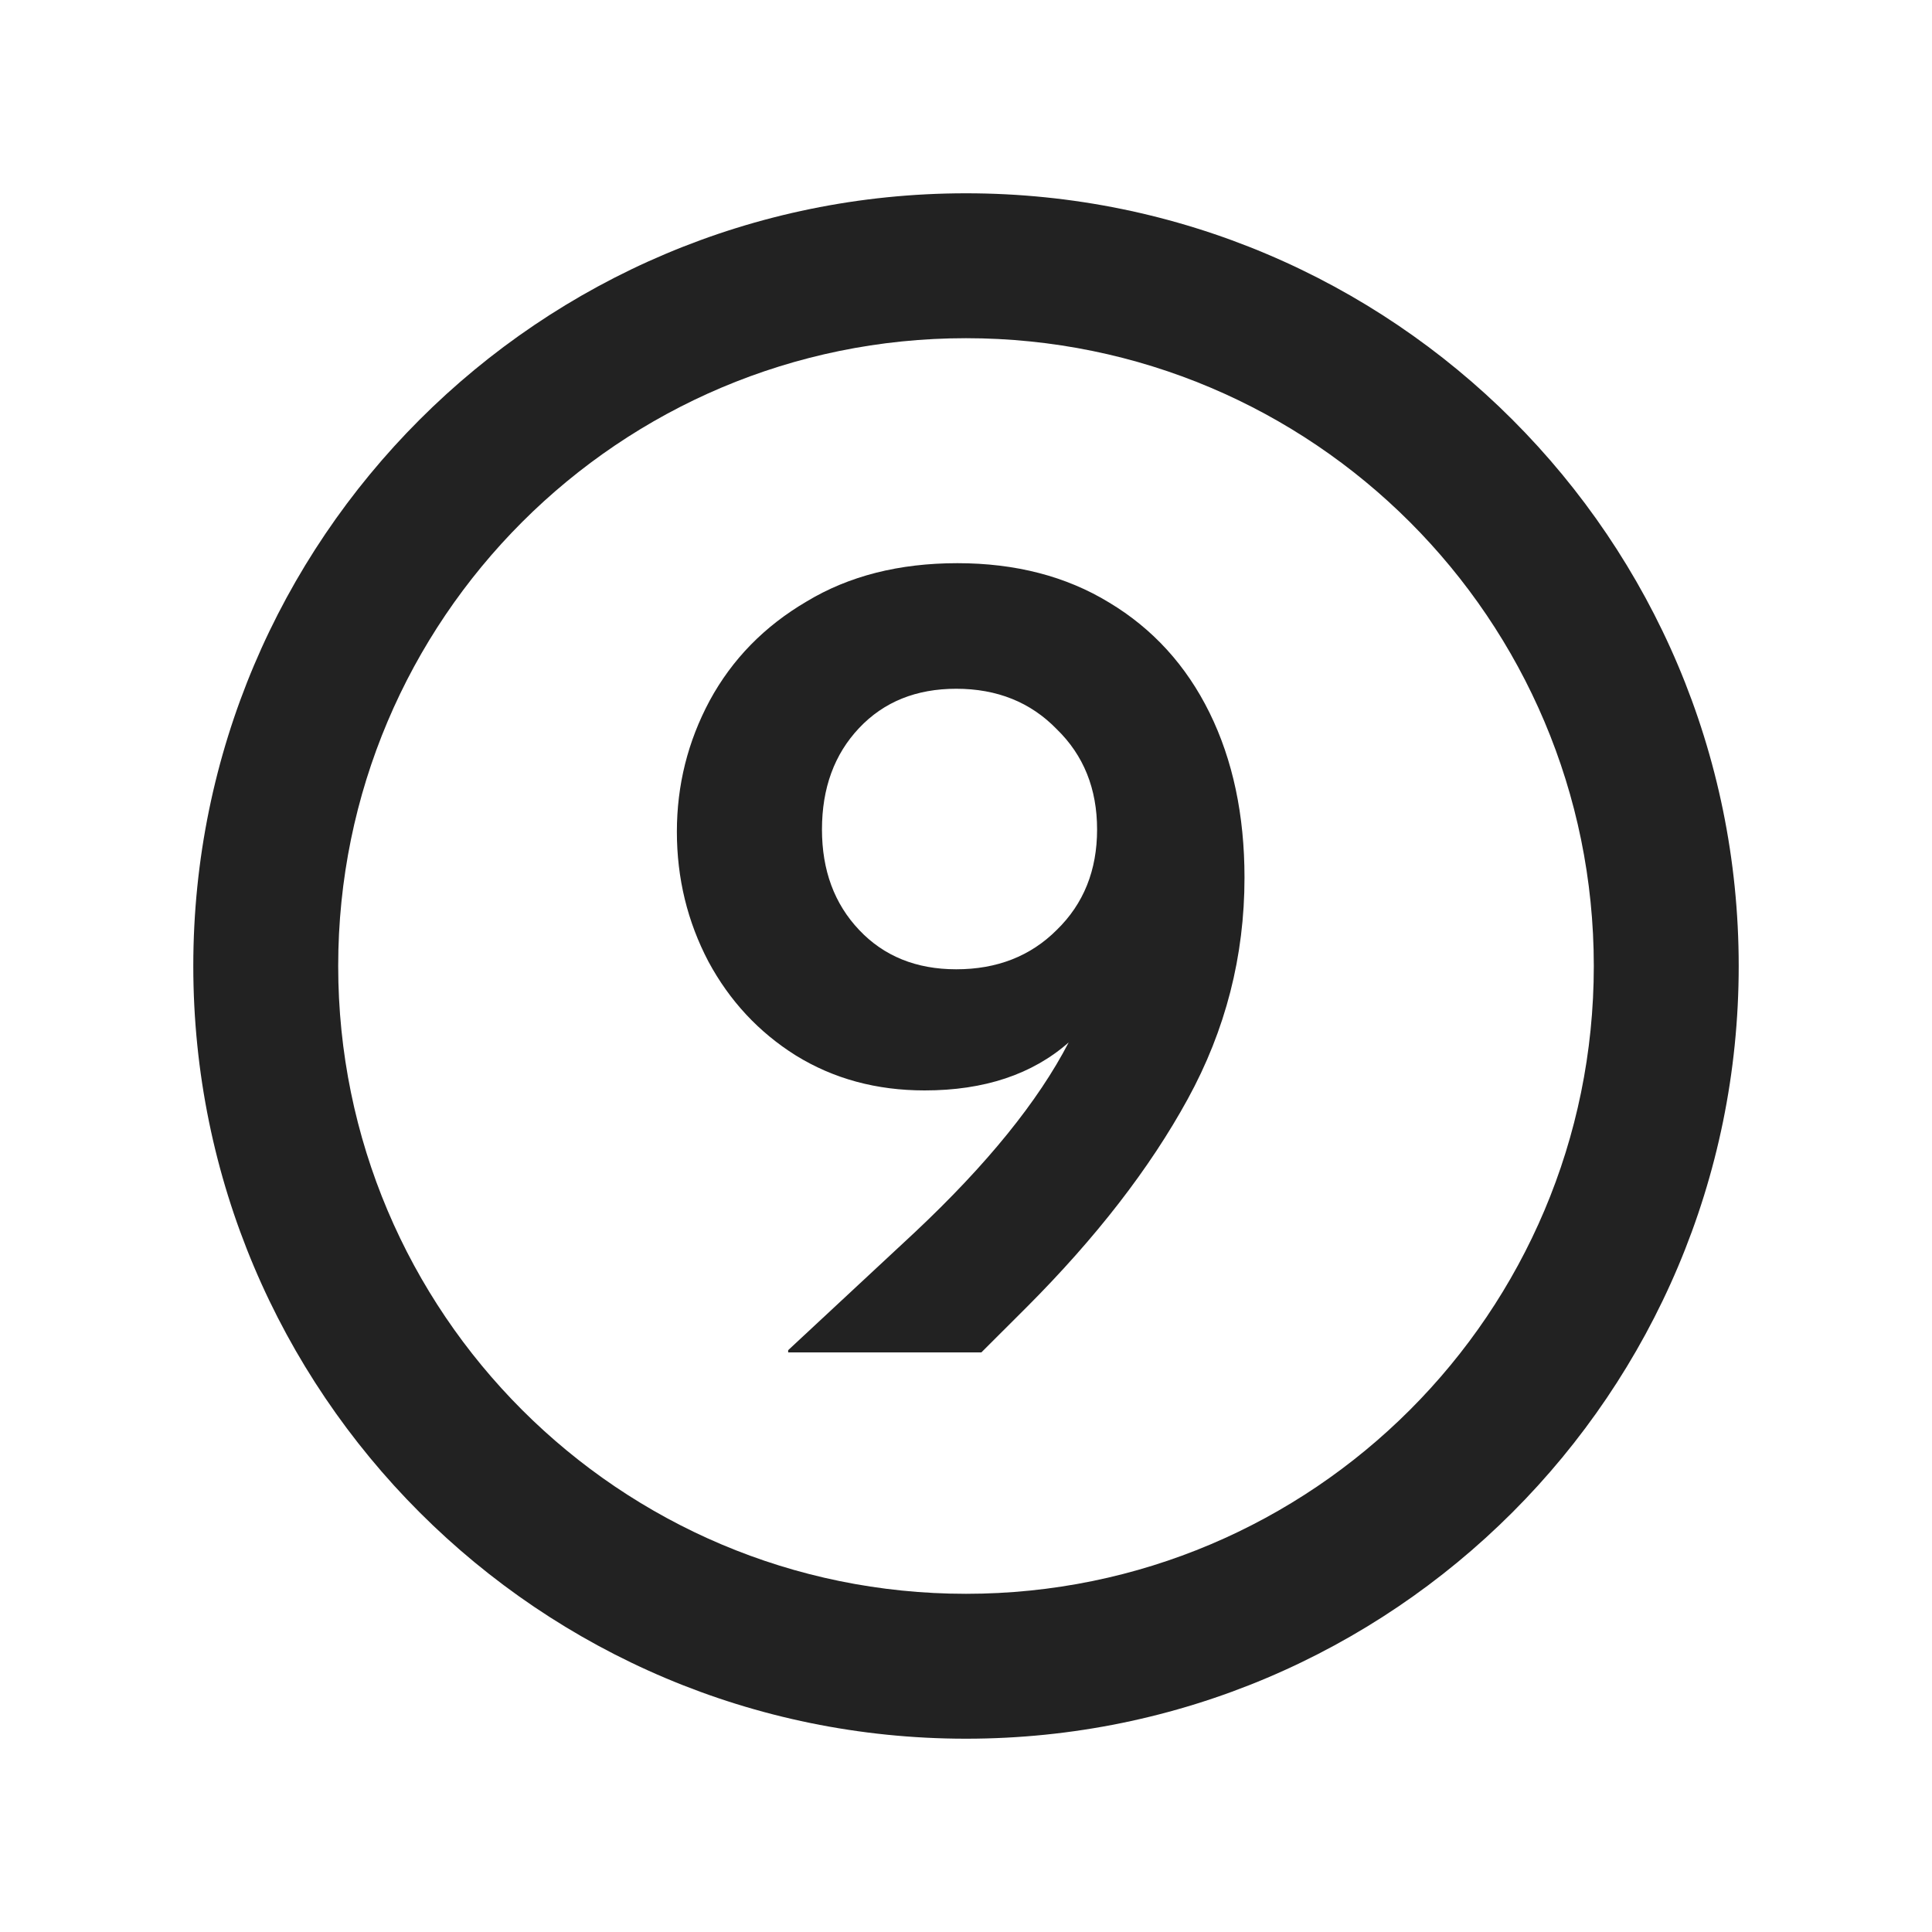 <svg width="20" height="20" viewBox="0 0 20 20" fill="none" xmlns="http://www.w3.org/2000/svg">
<path fill-rule="evenodd" clip-rule="evenodd" d="M11.481 6.237C11.037 5.966 10.513 5.83 9.911 5.83C9.308 5.83 8.788 5.962 8.351 6.226C7.914 6.482 7.579 6.824 7.346 7.254C7.12 7.676 7.007 8.128 7.007 8.61C7.007 9.092 7.116 9.54 7.334 9.955C7.553 10.361 7.854 10.685 8.238 10.926C8.63 11.168 9.074 11.288 9.572 11.288C10.189 11.288 10.687 11.122 11.063 10.791C10.747 11.401 10.216 12.056 9.47 12.757L8.159 13.977V14H10.159L10.623 13.537C11.346 12.813 11.903 12.094 12.295 11.378C12.687 10.663 12.883 9.898 12.883 9.085C12.883 8.437 12.762 7.868 12.521 7.378C12.28 6.889 11.933 6.508 11.481 6.237ZM10.939 9.627C10.668 9.898 10.321 10.034 9.899 10.034C9.485 10.034 9.15 9.898 8.894 9.627C8.637 9.356 8.509 9.009 8.509 8.587C8.509 8.158 8.637 7.808 8.894 7.536C9.15 7.265 9.485 7.13 9.899 7.13C10.321 7.13 10.668 7.269 10.939 7.548C11.218 7.819 11.357 8.165 11.357 8.587C11.357 9.009 11.218 9.356 10.939 9.627Z" fill="#222222"/>
<path fill-rule="evenodd" clip-rule="evenodd" d="M10 2.001C5.583 2.001 2.001 5.583 2.001 10C2.001 14.418 5.583 17.999 10 17.999C14.418 17.999 17.999 14.418 17.999 10C17.999 5.583 14.418 2.001 10 2.001ZM3.501 10C3.501 6.411 6.411 3.501 10 3.501C13.589 3.501 16.499 6.411 16.499 10C16.499 13.589 13.589 16.499 10 16.499C6.411 16.499 3.501 13.589 3.501 10Z" fill="#222222"/>
</svg>
